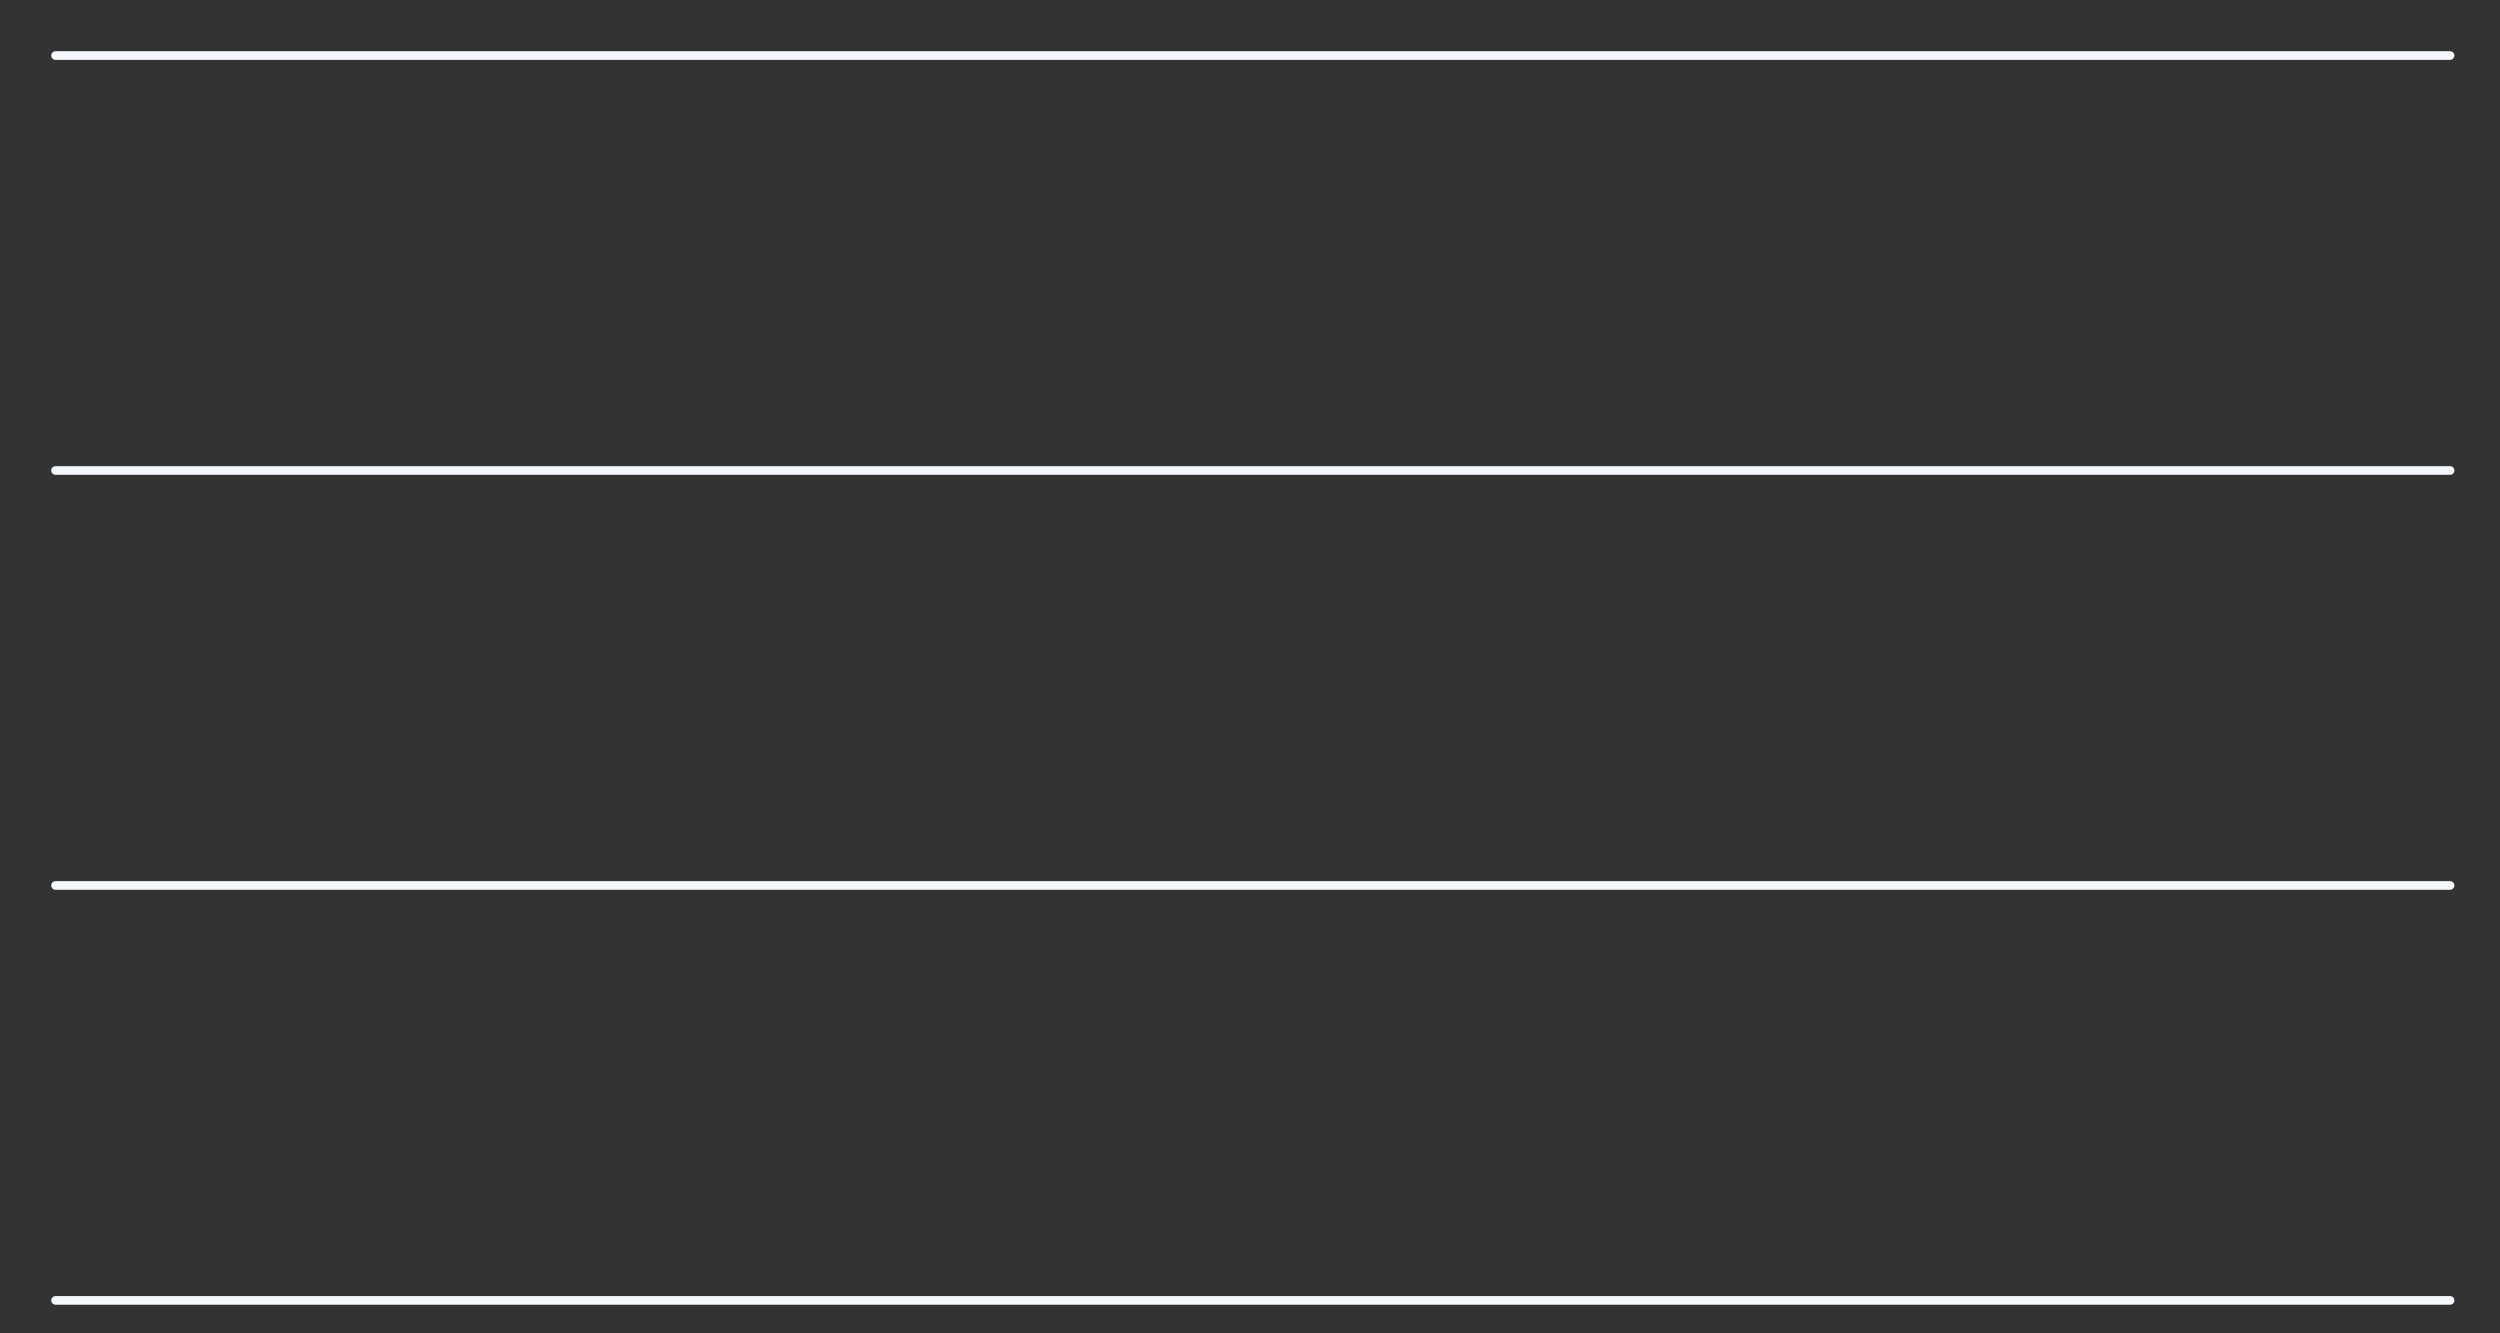 <?xml version="1.0" encoding="utf-8"?>
<svg xmlns="http://www.w3.org/2000/svg" fill="none" height="100%" overflow="visible" preserveAspectRatio="none" style="display: block;" viewBox="0 0 45 24" width="100%">
<rect x="0" y="0" width="45" height="24" fill="#333333" stroke="none"/>
<g id="Group 2072750353">
<path d="M1 23.407L44.101 23.407" id="Vector 6700" stroke="#F4F7FB" stroke-linecap="round" stroke-width="0.156"/>
<path d="M1 15.938L44.101 15.938" id="Vector 6701" stroke="#F4F7FB" stroke-linecap="round" stroke-width="0.156"/>
<path d="M1 8.469L44.101 8.469" id="Vector 6702" stroke="#F4F7FB" stroke-linecap="round" stroke-width="0.156"/>
<path d="M1 1L44.101 1" id="Vector 6703" stroke="#F4F7FB" stroke-linecap="round" stroke-width="0.156"/>
</g>
</svg>